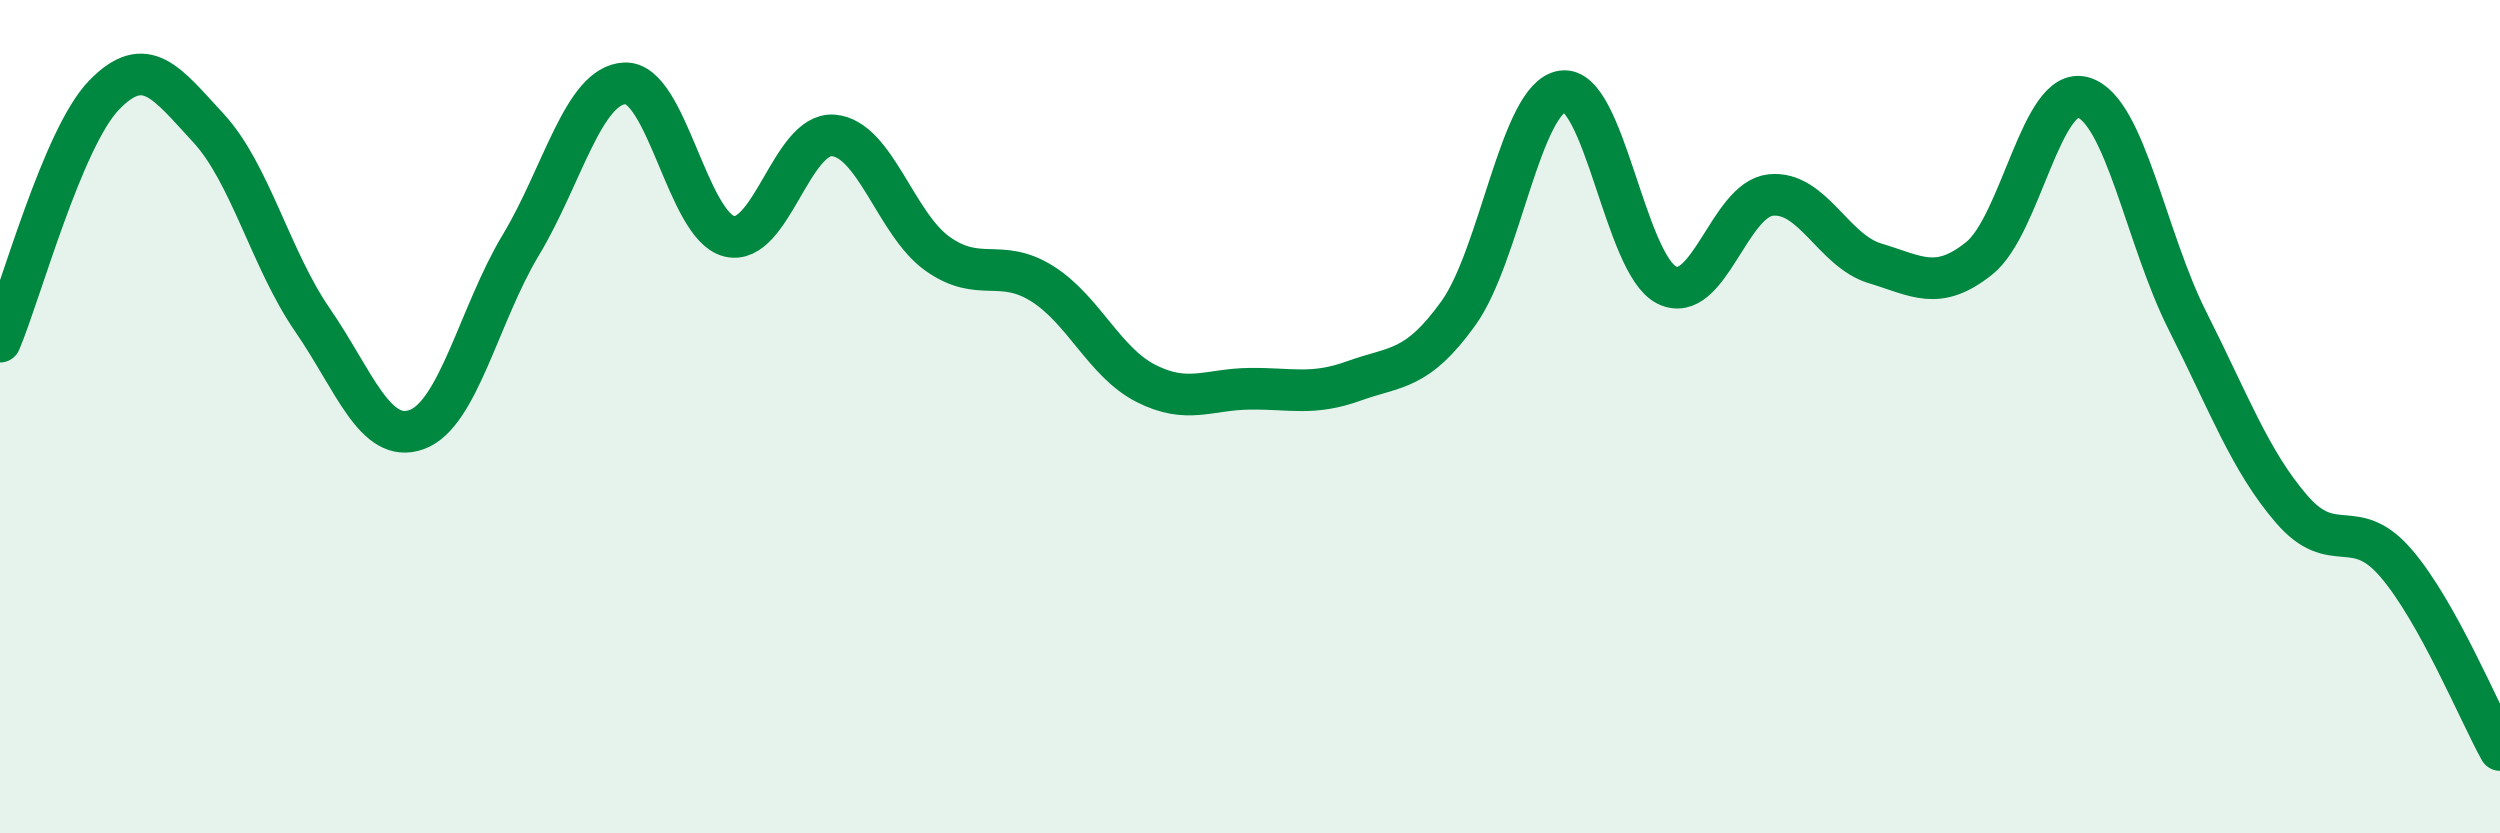 
    <svg width="60" height="20" viewBox="0 0 60 20" xmlns="http://www.w3.org/2000/svg">
      <path
        d="M 0,8.2 C 0.5,7.02 1.5,3.31 2.5,2.28 C 3.5,1.25 4,1.99 5,3.07 C 6,4.15 6.5,6.23 7.5,7.68 C 8.5,9.13 9,10.67 10,10.31 C 11,9.95 11.5,7.54 12.5,5.88 C 13.5,4.22 14,2.04 15,2 C 16,1.96 16.5,5.42 17.5,5.67 C 18.5,5.92 19,3.17 20,3.25 C 21,3.33 21.5,5.38 22.5,6.09 C 23.5,6.8 24,6.18 25,6.8 C 26,7.42 26.5,8.69 27.5,9.2 C 28.5,9.71 29,9.34 30,9.33 C 31,9.32 31.5,9.5 32.5,9.14 C 33.5,8.78 34,8.91 35,7.52 C 36,6.13 36.5,2.33 37.5,2.19 C 38.5,2.05 39,6.34 40,6.84 C 41,7.34 41.5,4.78 42.5,4.68 C 43.5,4.58 44,6.02 45,6.32 C 46,6.62 46.5,7 47.5,6.2 C 48.5,5.4 49,2.04 50,2.34 C 51,2.64 51.5,5.72 52.5,7.7 C 53.5,9.68 54,11.06 55,12.22 C 56,13.38 56.5,12.35 57.5,13.51 C 58.5,14.67 59.5,17.1 60,18L60 20L0 20Z"
        fill="#008740"
        opacity="0.1"
        stroke-linecap="round"
        stroke-linejoin="round"
      />
      <path
        d="M 0,8.2 C 0.5,7.02 1.5,3.31 2.5,2.28 C 3.5,1.25 4,1.99 5,3.07 C 6,4.15 6.5,6.23 7.5,7.68 C 8.5,9.13 9,10.67 10,10.31 C 11,9.95 11.5,7.54 12.5,5.88 C 13.5,4.22 14,2.04 15,2 C 16,1.96 16.5,5.42 17.5,5.67 C 18.5,5.92 19,3.17 20,3.25 C 21,3.33 21.5,5.38 22.5,6.09 C 23.5,6.8 24,6.18 25,6.8 C 26,7.42 26.5,8.69 27.5,9.2 C 28.5,9.71 29,9.34 30,9.33 C 31,9.32 31.5,9.5 32.5,9.14 C 33.5,8.78 34,8.91 35,7.52 C 36,6.13 36.5,2.33 37.5,2.19 C 38.5,2.05 39,6.34 40,6.84 C 41,7.34 41.5,4.78 42.5,4.68 C 43.5,4.58 44,6.02 45,6.32 C 46,6.62 46.5,7 47.5,6.2 C 48.5,5.4 49,2.04 50,2.34 C 51,2.64 51.5,5.72 52.5,7.7 C 53.5,9.68 54,11.06 55,12.22 C 56,13.38 56.5,12.35 57.5,13.51 C 58.5,14.67 59.5,17.1 60,18"
        stroke="#008740"
        stroke-width="1"
        fill="none"
        stroke-linecap="round"
        stroke-linejoin="round"
      />
    </svg>
  